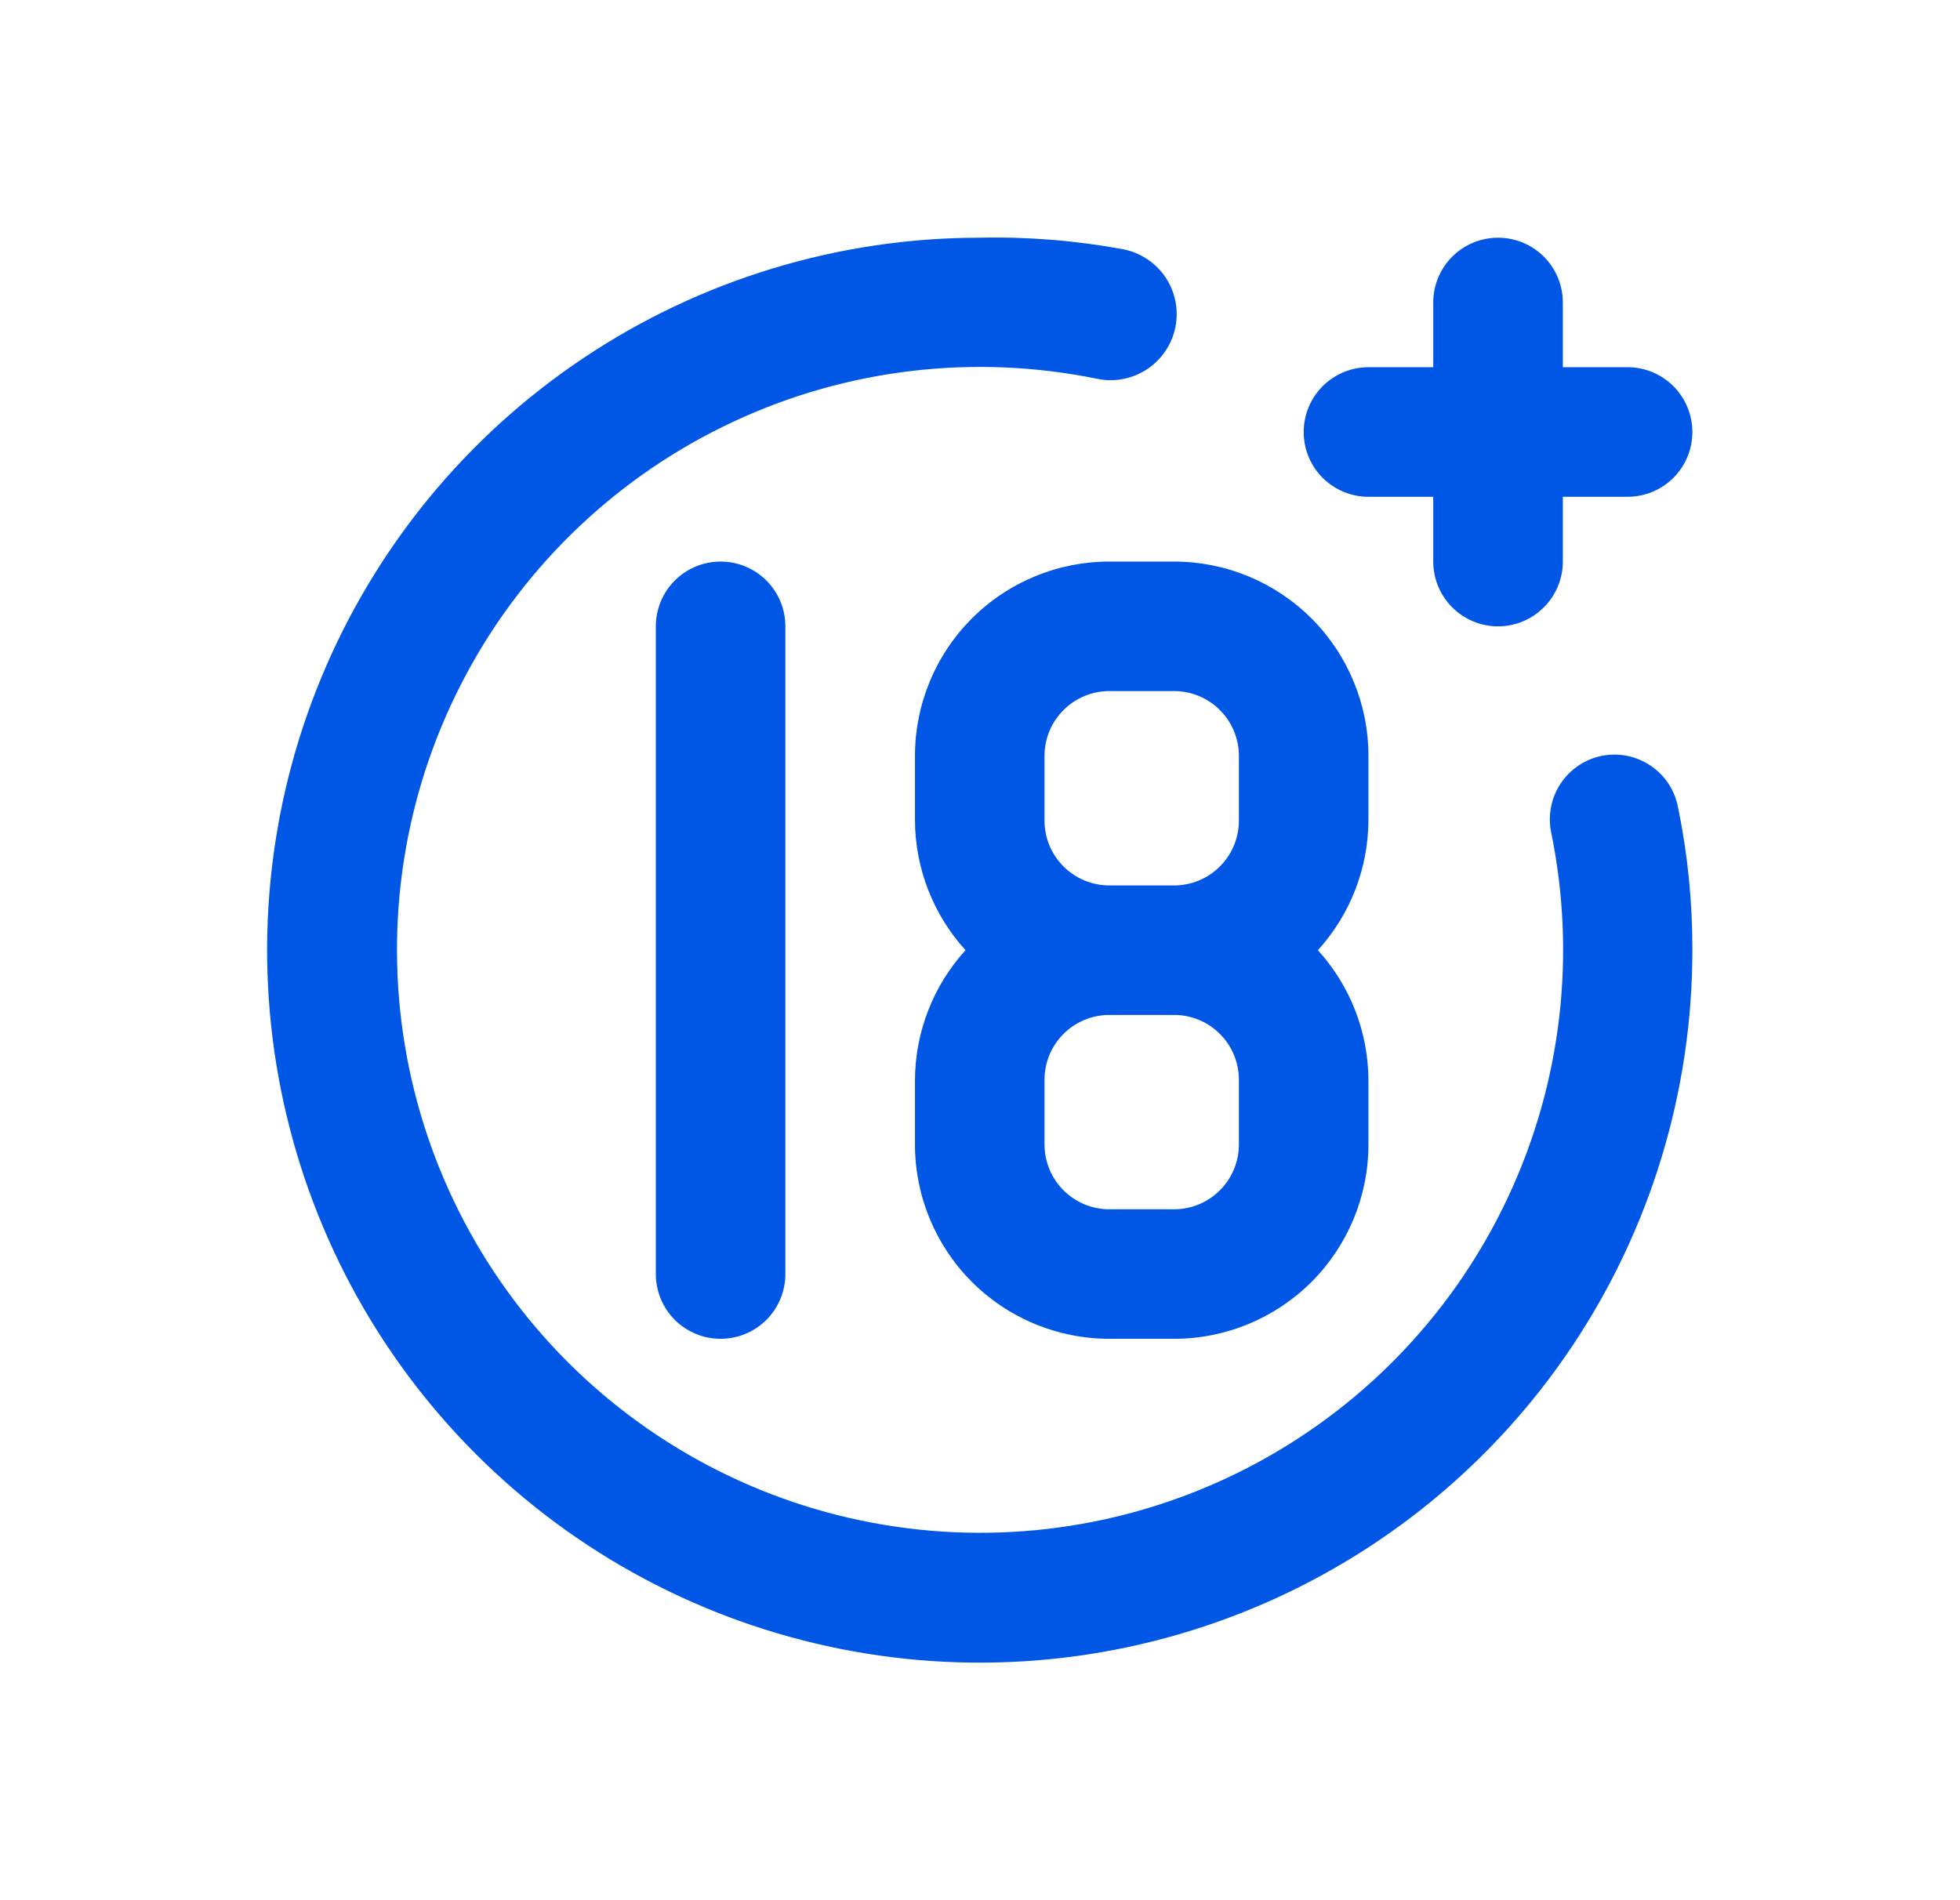 <?xml version="1.0" encoding="UTF-8"?> <svg xmlns="http://www.w3.org/2000/svg" width="33" height="32" viewBox="0 0 33 32" fill="none"><g clip-path="url(#clip0_7707_60098)"><g clip-path="url(#clip1_7707_60098)"><path d="M23.04 8.366H24.131V9.457C24.131 9.746 24.246 10.024 24.451 10.228C24.655 10.433 24.933 10.548 25.222 10.548C25.511 10.548 25.788 10.433 25.993 10.228C26.198 10.024 26.313 9.746 26.313 9.457V8.366H27.403C27.693 8.366 27.97 8.251 28.175 8.047C28.379 7.842 28.494 7.565 28.494 7.275C28.494 6.986 28.379 6.709 28.175 6.504C27.97 6.299 27.693 6.184 27.403 6.184H26.313V5.094C26.313 4.804 26.198 4.527 25.993 4.322C25.788 4.118 25.511 4.003 25.222 4.003C24.933 4.003 24.655 4.118 24.451 4.322C24.246 4.527 24.131 4.804 24.131 5.094V6.184H23.04C22.751 6.184 22.474 6.299 22.269 6.504C22.064 6.709 21.95 6.986 21.95 7.275C21.95 7.565 22.064 7.842 22.269 8.047C22.474 8.251 22.751 8.366 23.04 8.366ZM11.042 10.548V21.455C11.042 21.745 11.157 22.022 11.361 22.227C11.566 22.431 11.843 22.546 12.133 22.546C12.422 22.546 12.699 22.431 12.904 22.227C13.108 22.022 13.223 21.745 13.223 21.455V10.548C13.223 10.258 13.108 9.981 12.904 9.776C12.699 9.572 12.422 9.457 12.133 9.457C11.843 9.457 11.566 9.572 11.361 9.776C11.157 9.981 11.042 10.258 11.042 10.548ZM26.967 12.729C26.827 12.758 26.693 12.814 26.575 12.894C26.456 12.974 26.354 13.077 26.275 13.197C26.196 13.316 26.141 13.45 26.114 13.591C26.087 13.731 26.088 13.876 26.116 14.016C26.542 16.085 26.29 18.235 25.396 20.149C24.503 22.062 23.017 23.637 21.158 24.638C19.299 25.64 17.166 26.016 15.077 25.709C12.988 25.403 11.053 24.431 9.559 22.938C8.066 21.445 7.094 19.51 6.788 17.42C6.481 15.331 6.857 13.198 7.859 11.339C8.86 9.48 10.435 7.994 12.348 7.101C14.262 6.207 16.413 5.955 18.481 6.381C18.77 6.439 19.07 6.379 19.316 6.216C19.561 6.052 19.732 5.798 19.79 5.508C19.848 5.219 19.788 4.918 19.625 4.673C19.461 4.428 19.206 4.257 18.917 4.199C18.119 4.051 17.307 3.985 16.496 4.003C14.123 4.003 11.803 4.707 9.83 6.025C7.856 7.343 6.319 9.217 5.41 11.41C4.502 13.602 4.265 16.015 4.728 18.342C5.191 20.67 6.333 22.808 8.011 24.486C9.689 26.164 11.827 27.306 14.155 27.769C16.482 28.232 18.895 27.995 21.087 27.087C23.28 26.178 25.154 24.641 26.472 22.668C27.79 20.694 28.494 18.375 28.494 16.002C28.496 15.195 28.416 14.391 28.254 13.602C28.228 13.459 28.174 13.324 28.095 13.203C28.016 13.081 27.913 12.977 27.793 12.896C27.674 12.815 27.539 12.758 27.397 12.729C27.255 12.701 27.109 12.701 26.967 12.729ZM15.405 12.729V13.82C15.41 14.627 15.713 15.404 16.256 16.002C15.713 16.599 15.41 17.376 15.405 18.183V19.274C15.405 20.142 15.75 20.974 16.363 21.588C16.977 22.201 17.809 22.546 18.677 22.546H19.768C20.636 22.546 21.468 22.201 22.082 21.588C22.695 20.974 23.04 20.142 23.04 19.274V18.183C23.035 17.376 22.732 16.599 22.189 16.002C22.732 15.404 23.035 14.627 23.04 13.82V12.729C23.04 11.861 22.695 11.029 22.082 10.415C21.468 9.802 20.636 9.457 19.768 9.457H18.677C17.809 9.457 16.977 9.802 16.363 10.415C15.75 11.029 15.405 11.861 15.405 12.729ZM20.859 19.274C20.859 19.563 20.744 19.84 20.539 20.045C20.335 20.25 20.057 20.365 19.768 20.365H18.677C18.388 20.365 18.11 20.25 17.906 20.045C17.701 19.84 17.586 19.563 17.586 19.274V18.183C17.586 17.894 17.701 17.616 17.906 17.412C18.11 17.207 18.388 17.092 18.677 17.092H19.768C20.057 17.092 20.335 17.207 20.539 17.412C20.744 17.616 20.859 17.894 20.859 18.183V19.274ZM20.859 12.729V13.82C20.859 14.109 20.744 14.387 20.539 14.591C20.335 14.796 20.057 14.911 19.768 14.911H18.677C18.388 14.911 18.11 14.796 17.906 14.591C17.701 14.387 17.586 14.109 17.586 13.82V12.729C17.586 12.44 17.701 12.162 17.906 11.958C18.11 11.753 18.388 11.638 18.677 11.638H19.768C20.057 11.638 20.335 11.753 20.539 11.958C20.744 12.162 20.859 12.44 20.859 12.729Z" fill="#0057E5"></path></g></g><defs><clipPath id="clip0_7707_60098"><rect width="25" height="24" fill="white" transform="translate(3.5 4)"></rect></clipPath><clipPath id="clip1_7707_60098"><rect width="25" height="24" fill="white" transform="translate(3.5 4)"></rect></clipPath></defs></svg> 